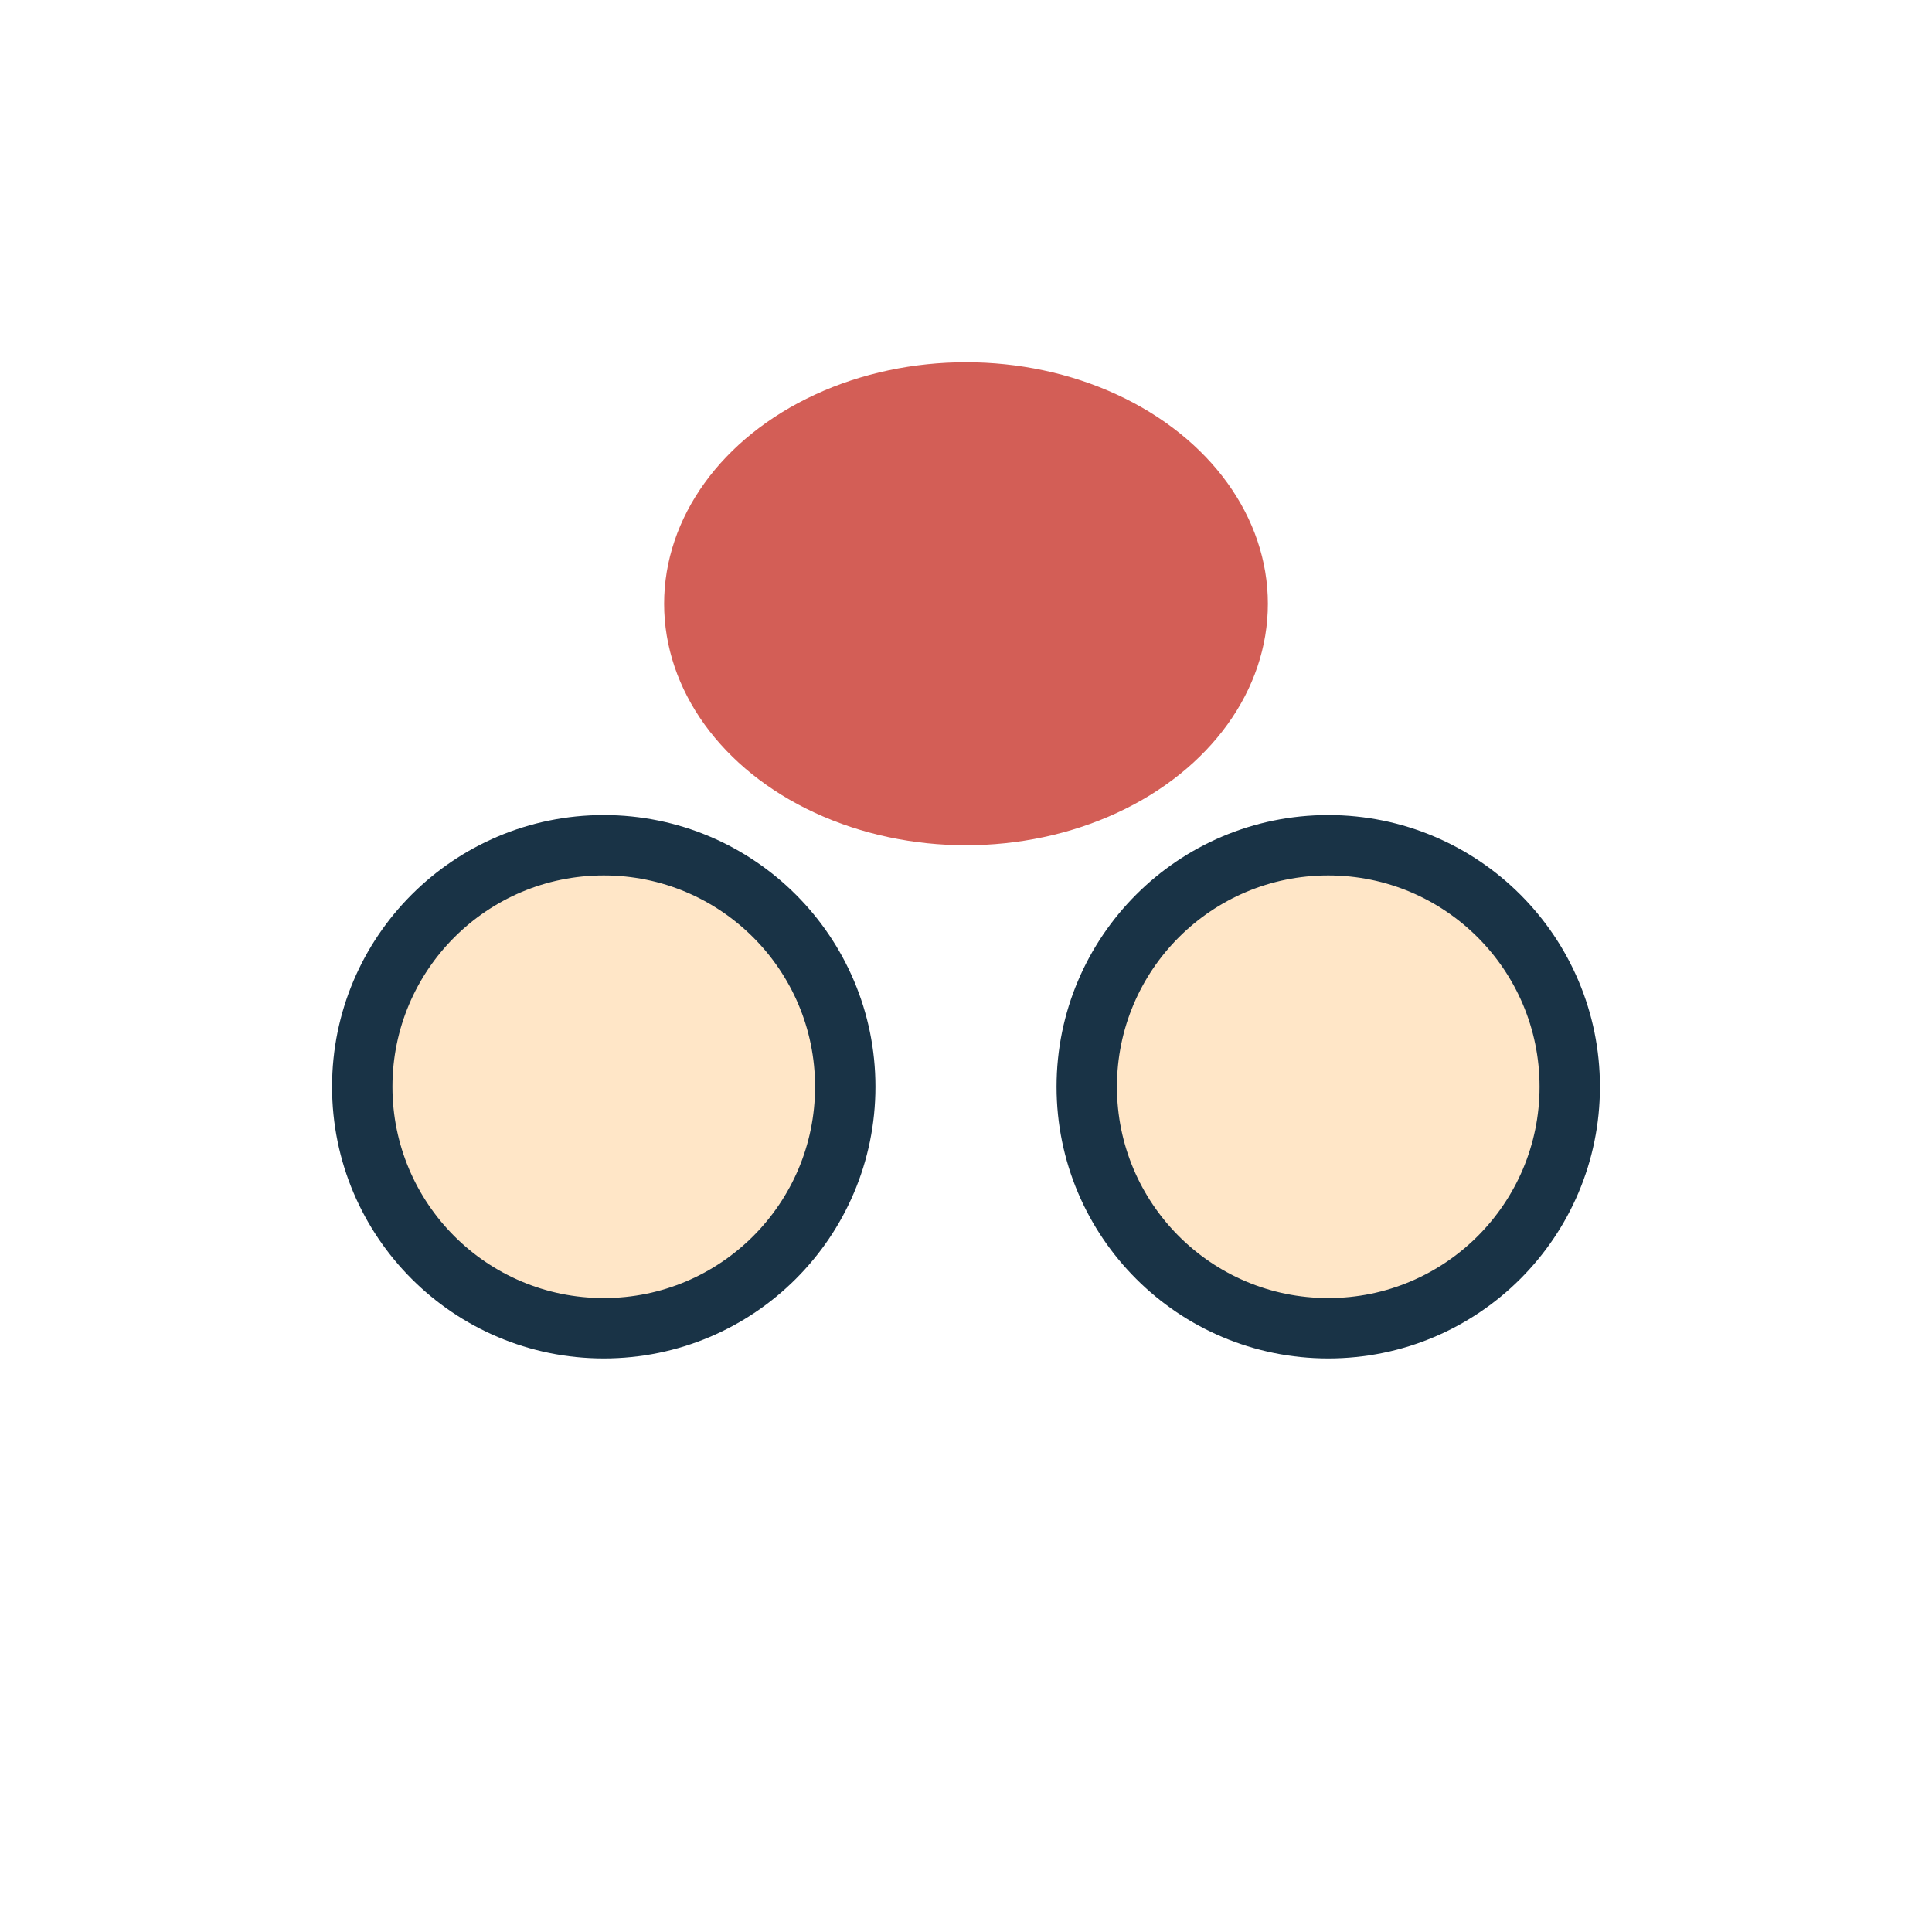 <?xml version="1.0" encoding="UTF-8"?>
<svg xmlns="http://www.w3.org/2000/svg" width="32" height="32" viewBox="0 0 32 32"><circle cx="10" cy="18" r="4" fill="#FFE6C7" stroke="#193346"/><circle cx="22" cy="18" r="4" fill="#FFE6C7" stroke="#193346"/><ellipse cx="16" cy="10" rx="5" ry="4" fill="#D35E56"/></svg>